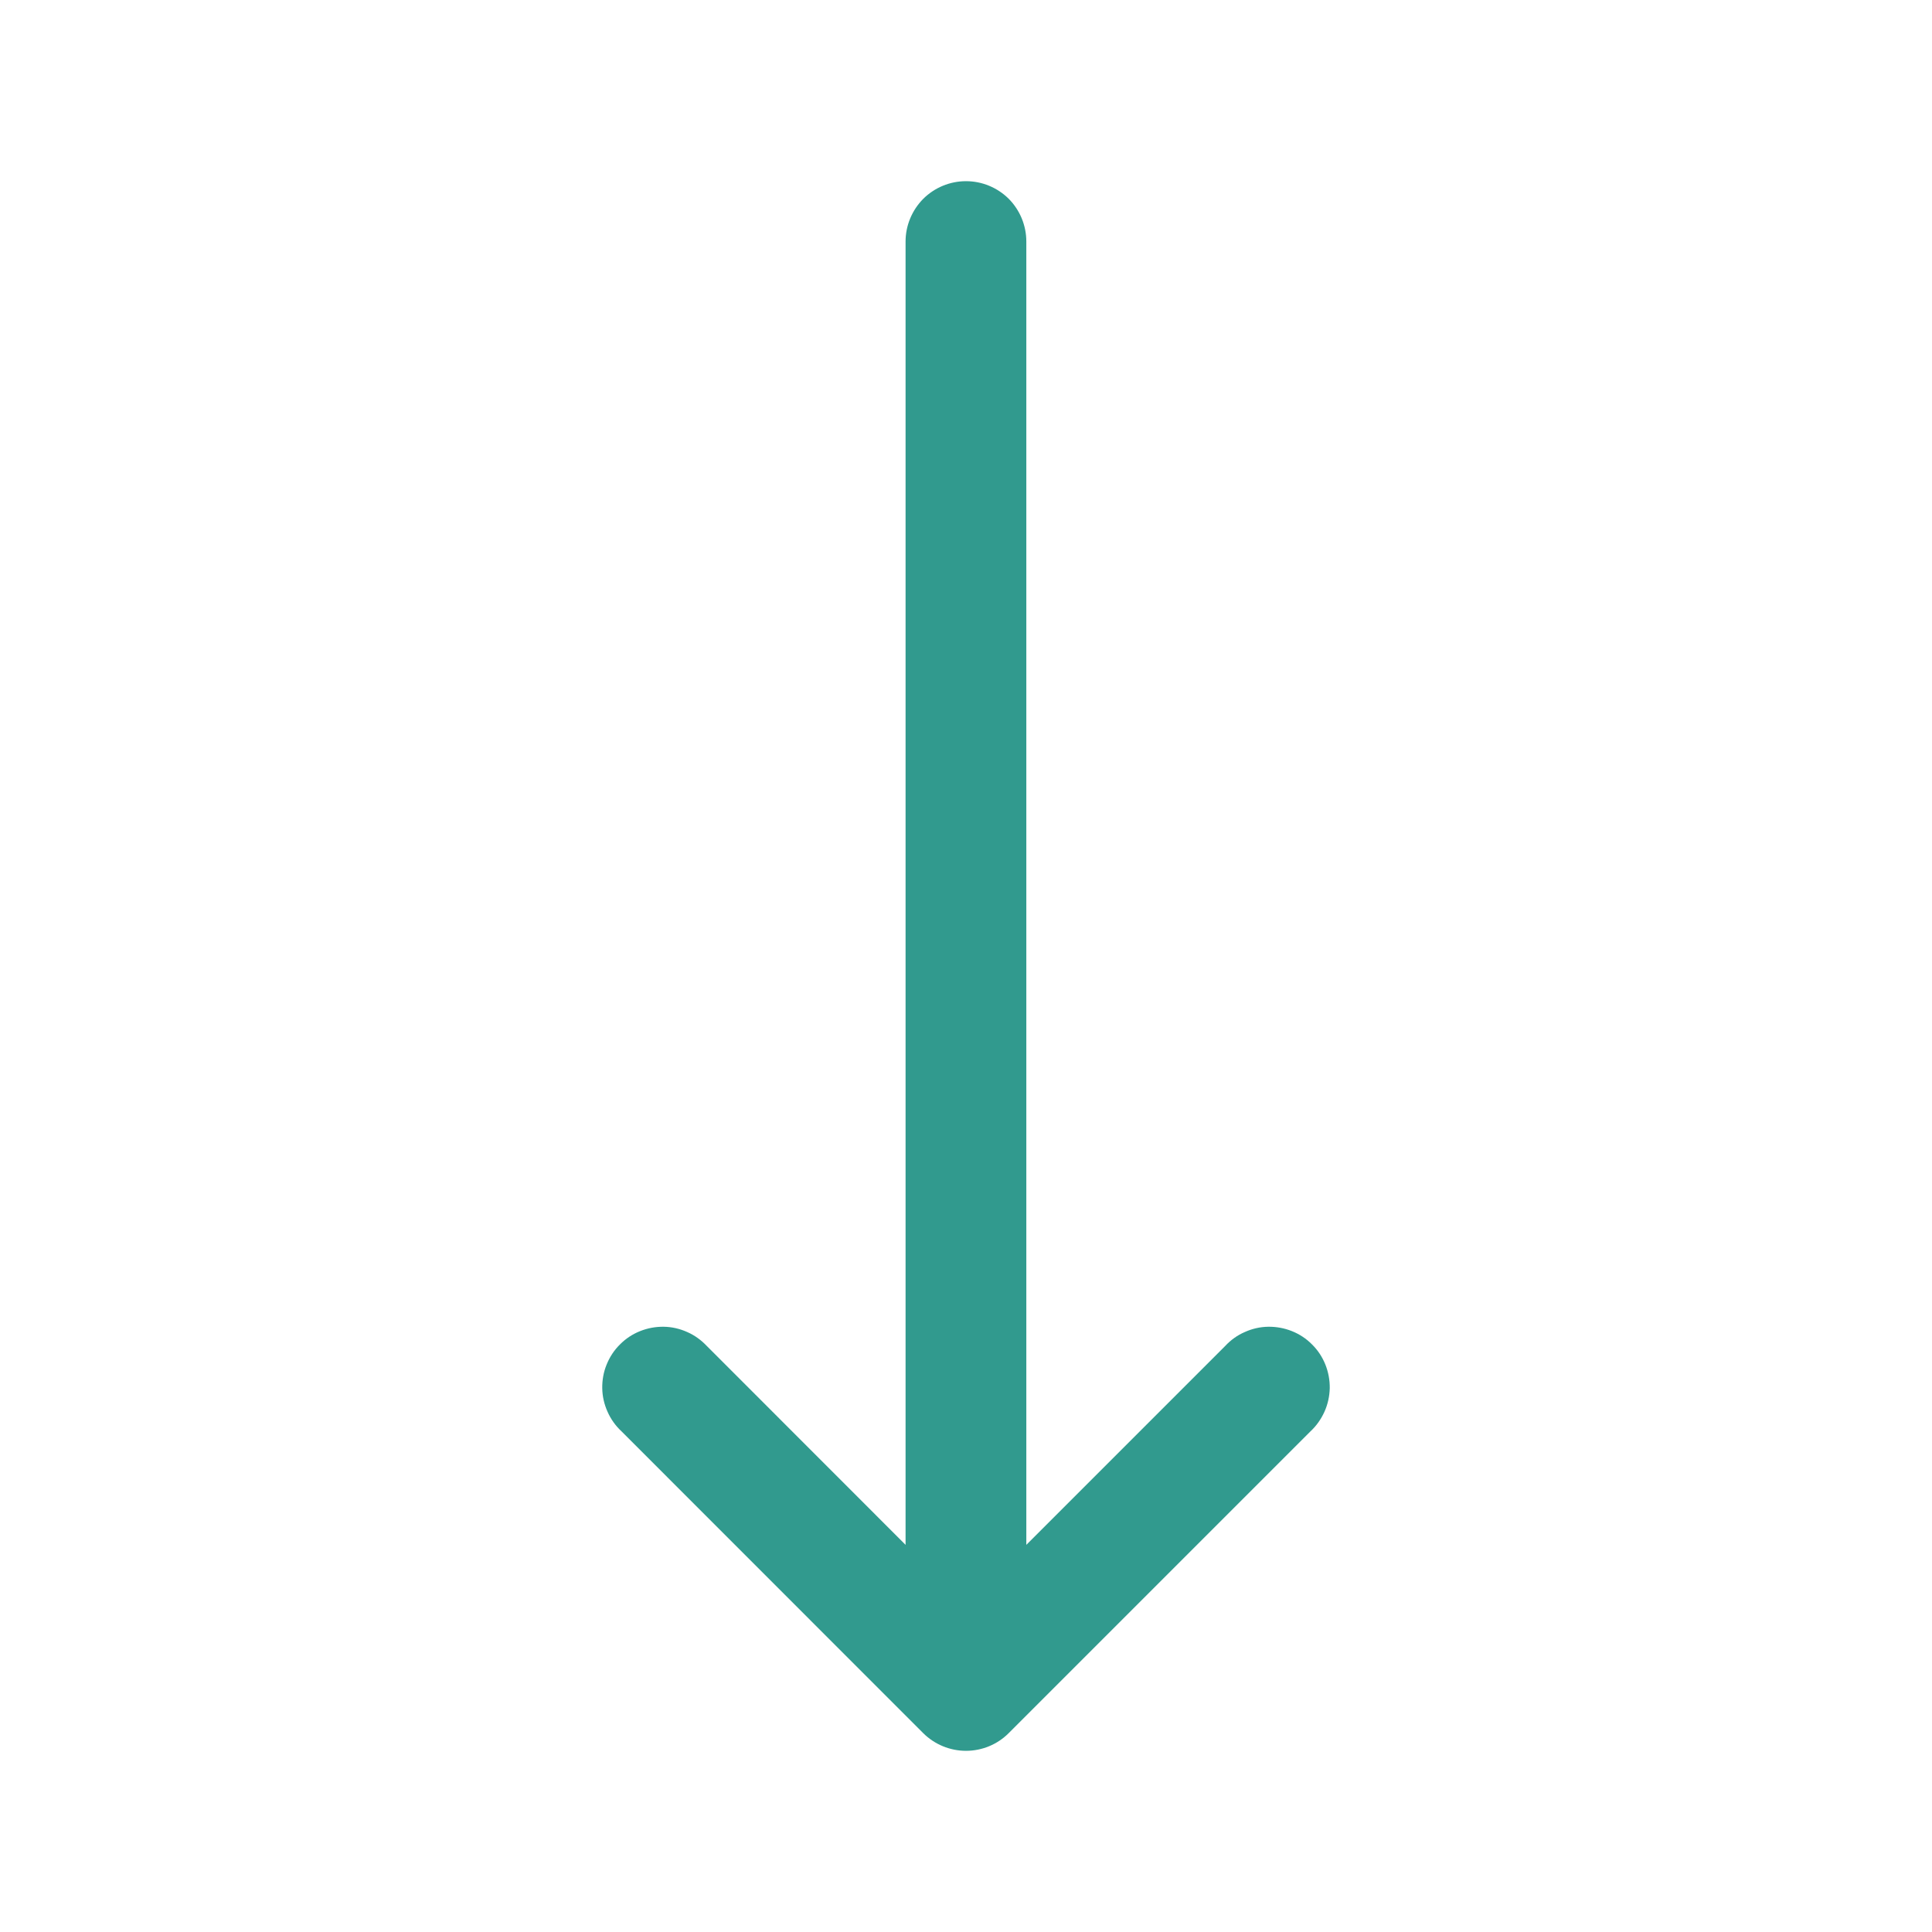 <svg width="18" height="18" viewBox="0 0 18 18" fill="none" xmlns="http://www.w3.org/2000/svg">
<path fill-rule="evenodd" clip-rule="evenodd" d="M9 1.688C9.149 1.688 9.292 1.747 9.398 1.852C9.503 1.958 9.562 2.101 9.562 2.25V14.393L11.415 12.54C11.466 12.485 11.528 12.44 11.598 12.41C11.666 12.379 11.741 12.362 11.816 12.361C11.892 12.36 11.967 12.374 12.037 12.402C12.107 12.43 12.171 12.472 12.224 12.526C12.278 12.579 12.32 12.643 12.348 12.713C12.376 12.783 12.39 12.858 12.389 12.933C12.387 13.009 12.371 13.083 12.34 13.152C12.309 13.221 12.265 13.284 12.21 13.335L9.397 16.148C9.292 16.253 9.149 16.312 9 16.312C8.851 16.312 8.708 16.253 8.602 16.148L5.79 13.335C5.735 13.284 5.69 13.221 5.66 13.152C5.629 13.083 5.612 13.009 5.611 12.933C5.61 12.858 5.623 12.783 5.652 12.713C5.68 12.643 5.722 12.579 5.776 12.526C5.829 12.472 5.893 12.43 5.963 12.402C6.033 12.374 6.108 12.36 6.183 12.361C6.259 12.362 6.333 12.379 6.402 12.41C6.471 12.44 6.533 12.485 6.585 12.54L8.437 14.393V2.25C8.437 2.101 8.497 1.958 8.602 1.852C8.708 1.747 8.851 1.688 9 1.688Z" fill="#319A8E"/>
</svg>
